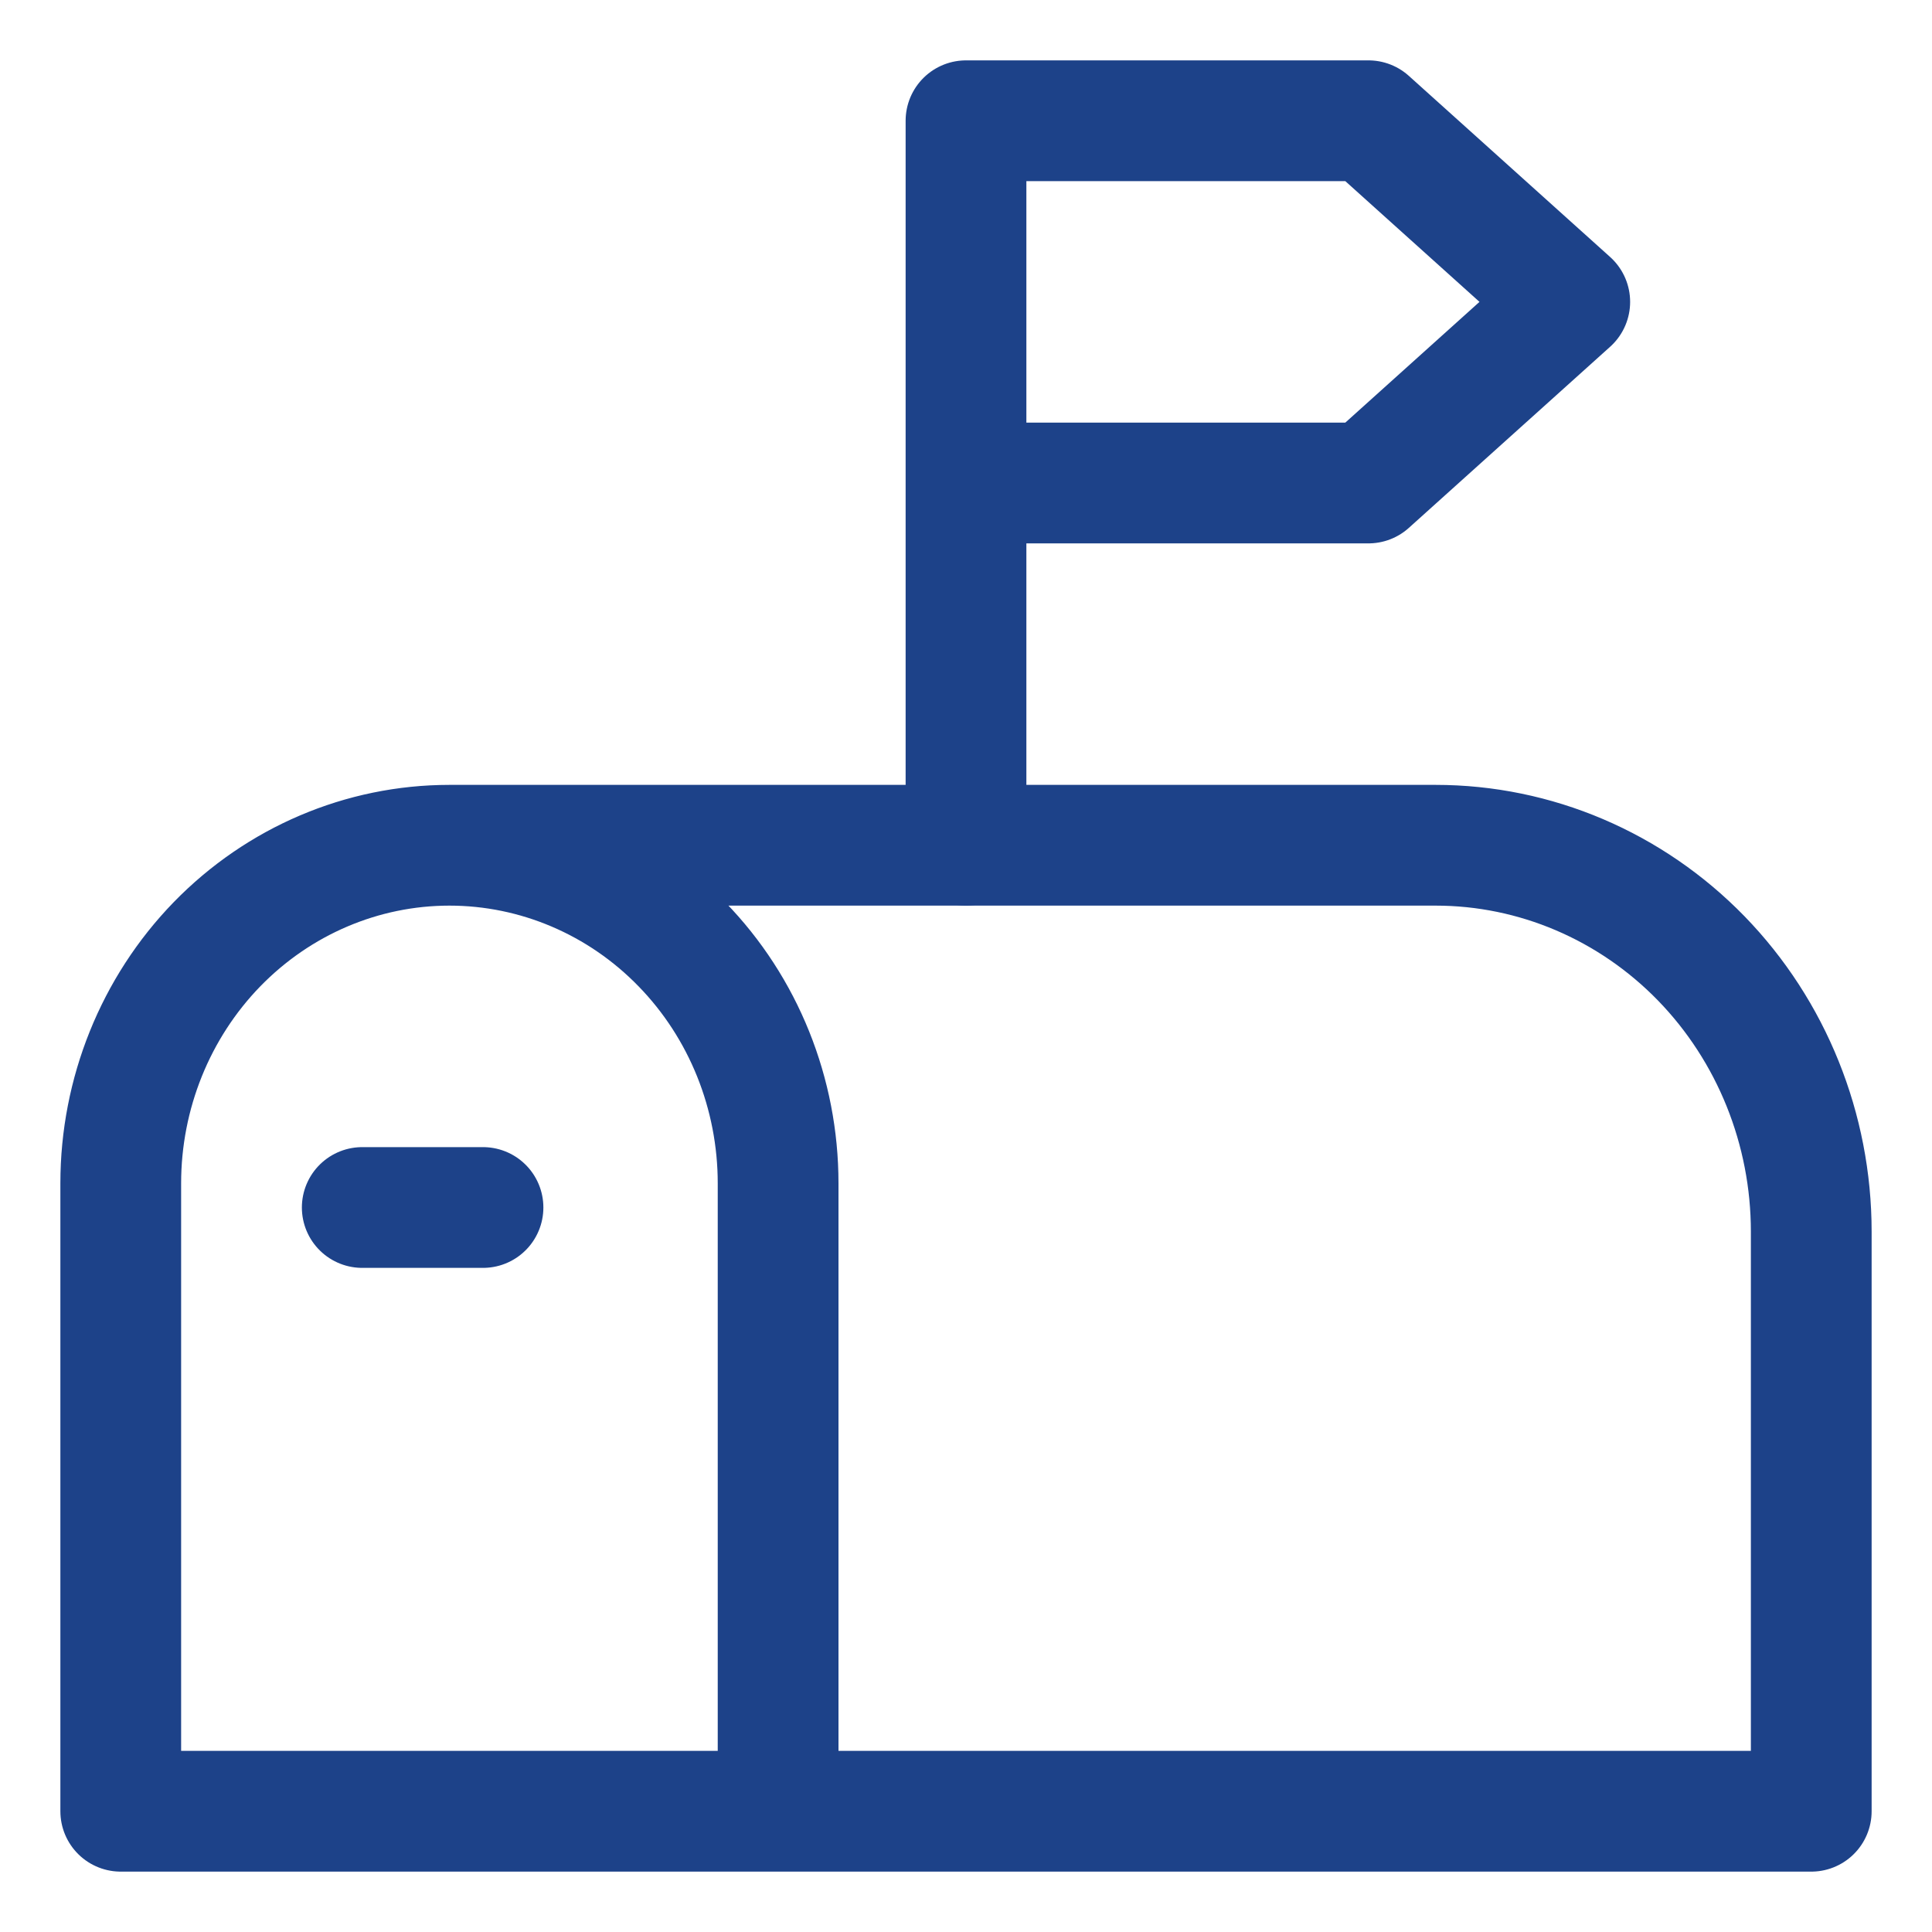 <?xml version="1.0" encoding="UTF-8"?> <svg xmlns="http://www.w3.org/2000/svg" width="16" height="16" viewBox="0 0 16 16" fill="none"><path d="M6.444 15V9.8C6.444 9.057 6.158 8.345 5.647 7.82C5.137 7.295 4.444 7 3.722 7C3 7 2.308 7.295 1.797 7.82C1.287 8.345 1 9.057 1 9.8V15H15V10.2C15 9.351 14.672 8.537 14.089 7.937C13.505 7.337 12.714 7 11.889 7H3.722" stroke="#1D4289" stroke-linecap="round" stroke-linejoin="round"></path><path d="M8 7V1H11.333L13 2.5L11.333 4H8" stroke="#1D4289" stroke-linecap="round" stroke-linejoin="round"></path><path d="M3 10H4" stroke="#1D4289" stroke-linecap="round" stroke-linejoin="round"></path></svg> 